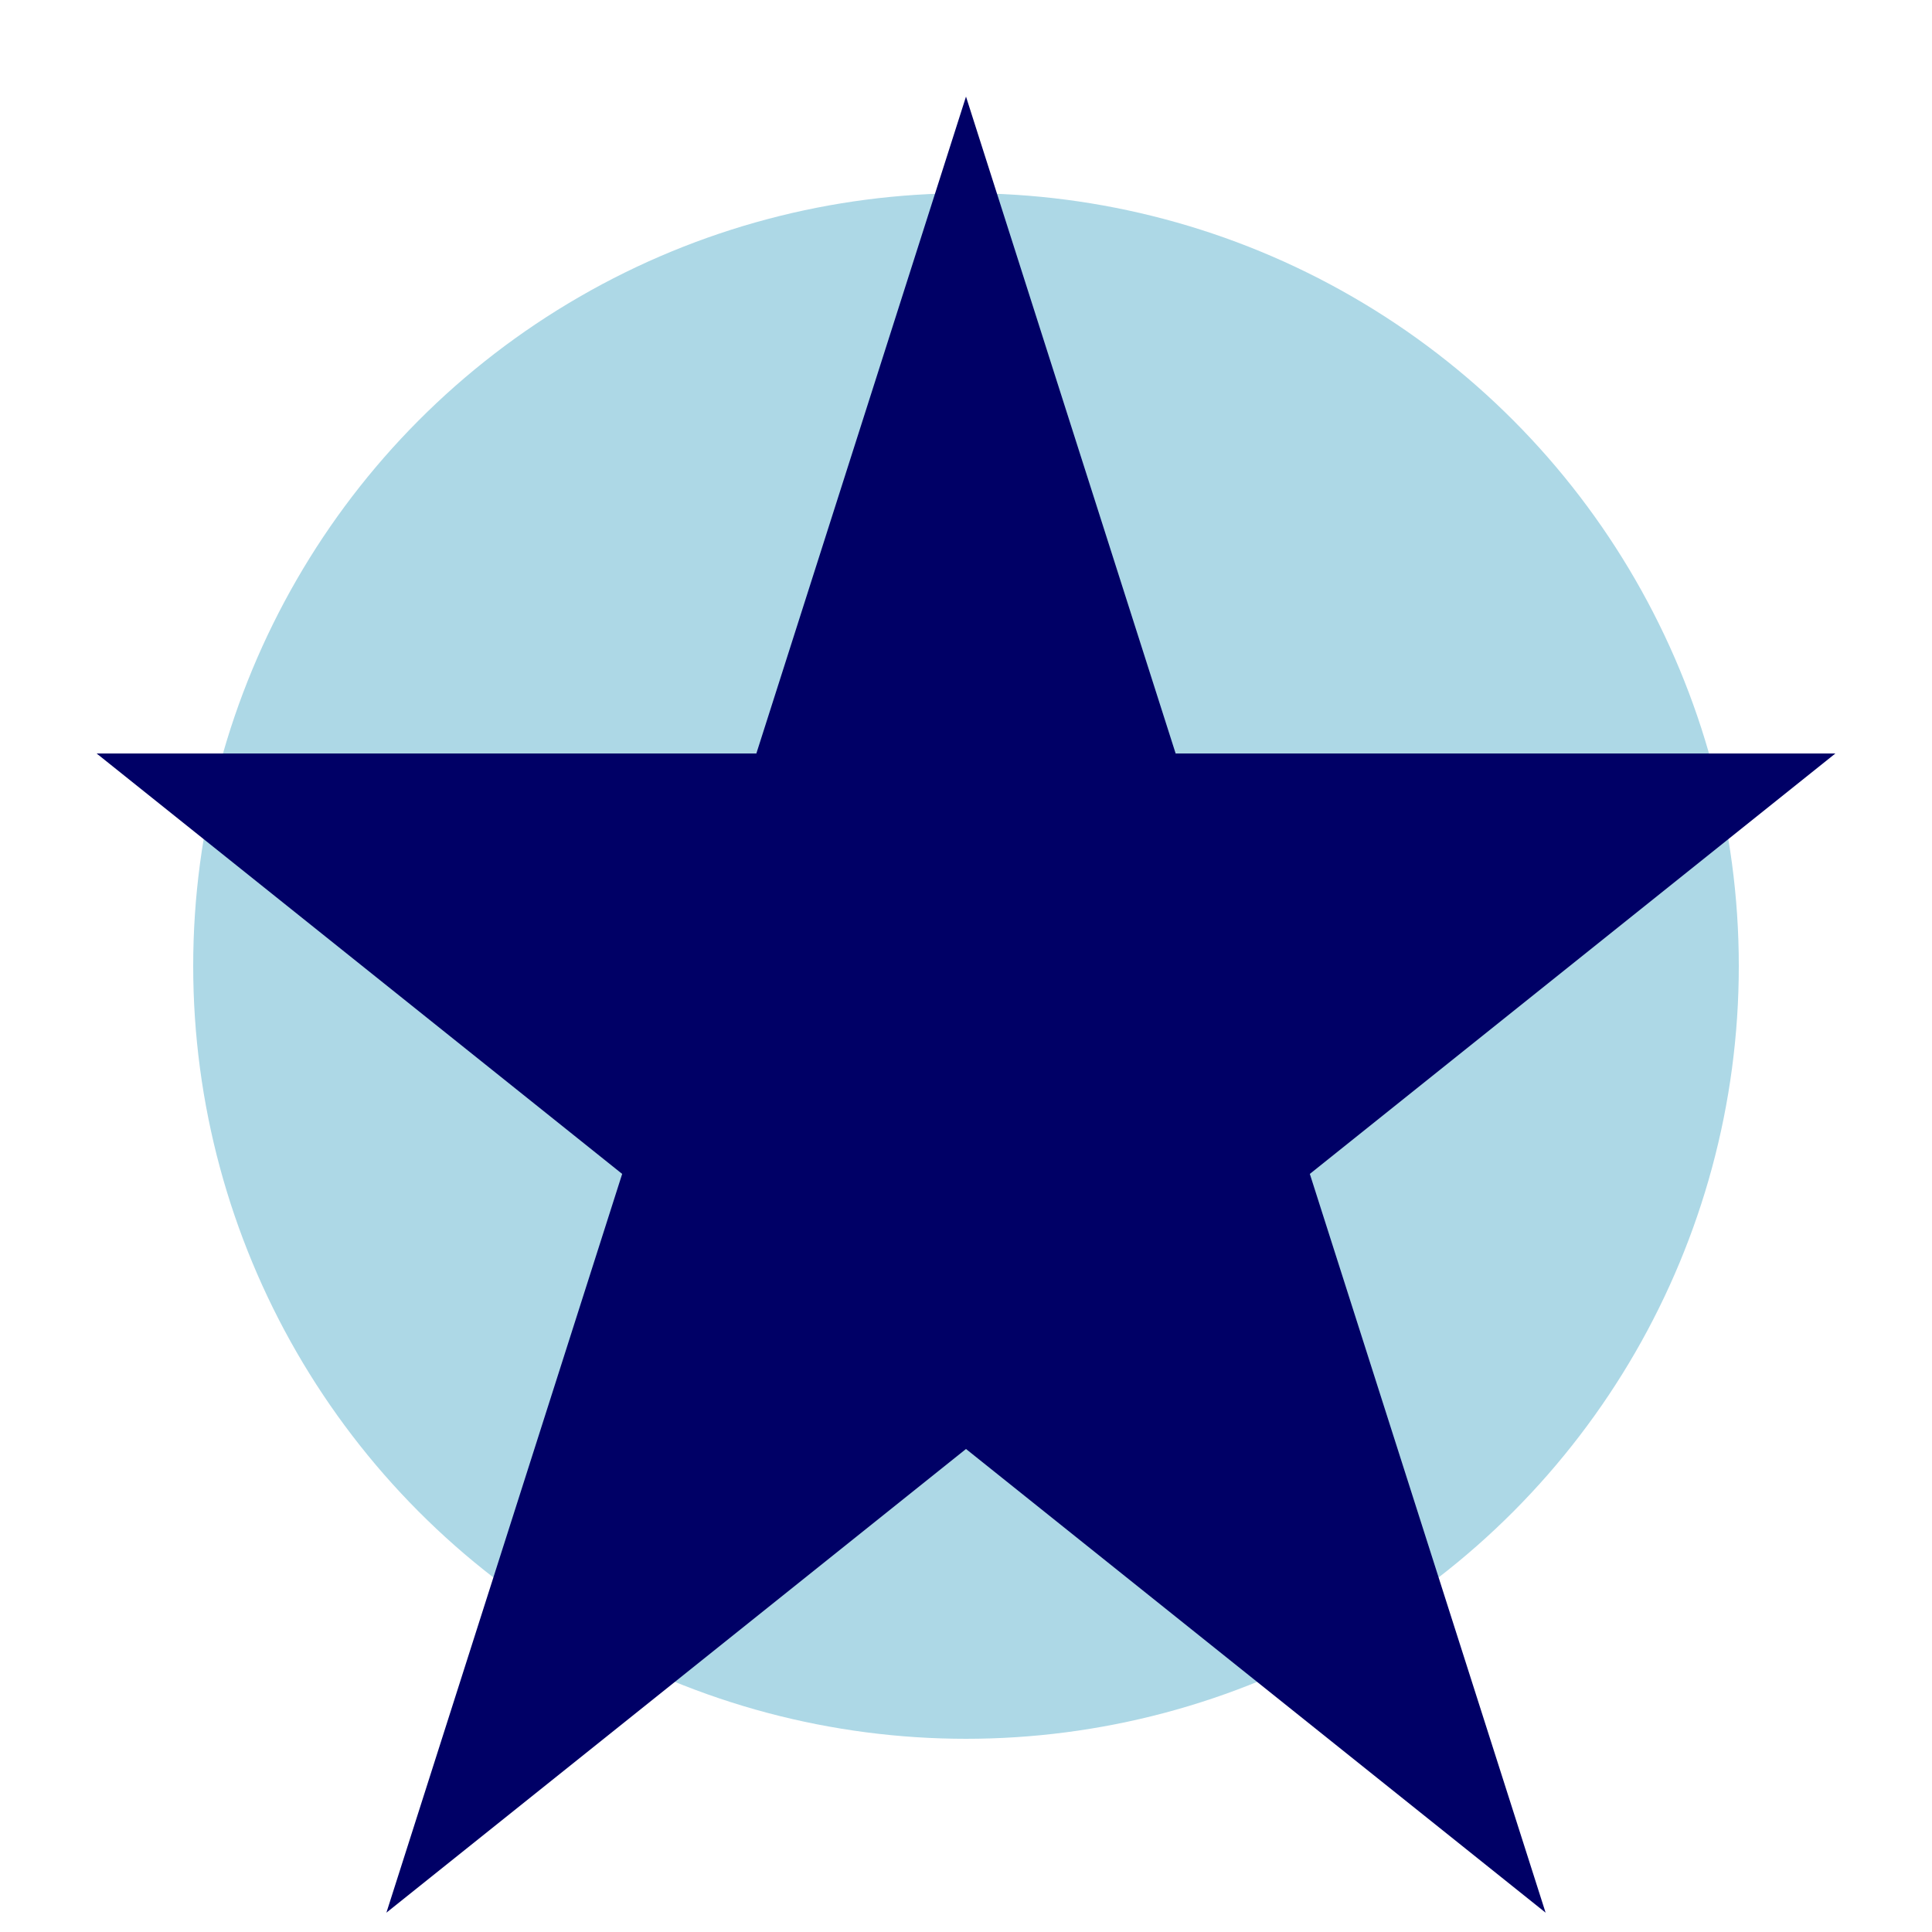 <?xml version="1.0" ?>
<svg xmlns="http://www.w3.org/2000/svg" width="200" height="200">
  <circle cx="100" cy="100" r="80" fill="lightblue"/>
  <!--star inside cicle-->
  <path d="M 100 10 L 40 198 L 190 78 L 10 78 L 160 198 z" fill="#000066"/>
</svg>
